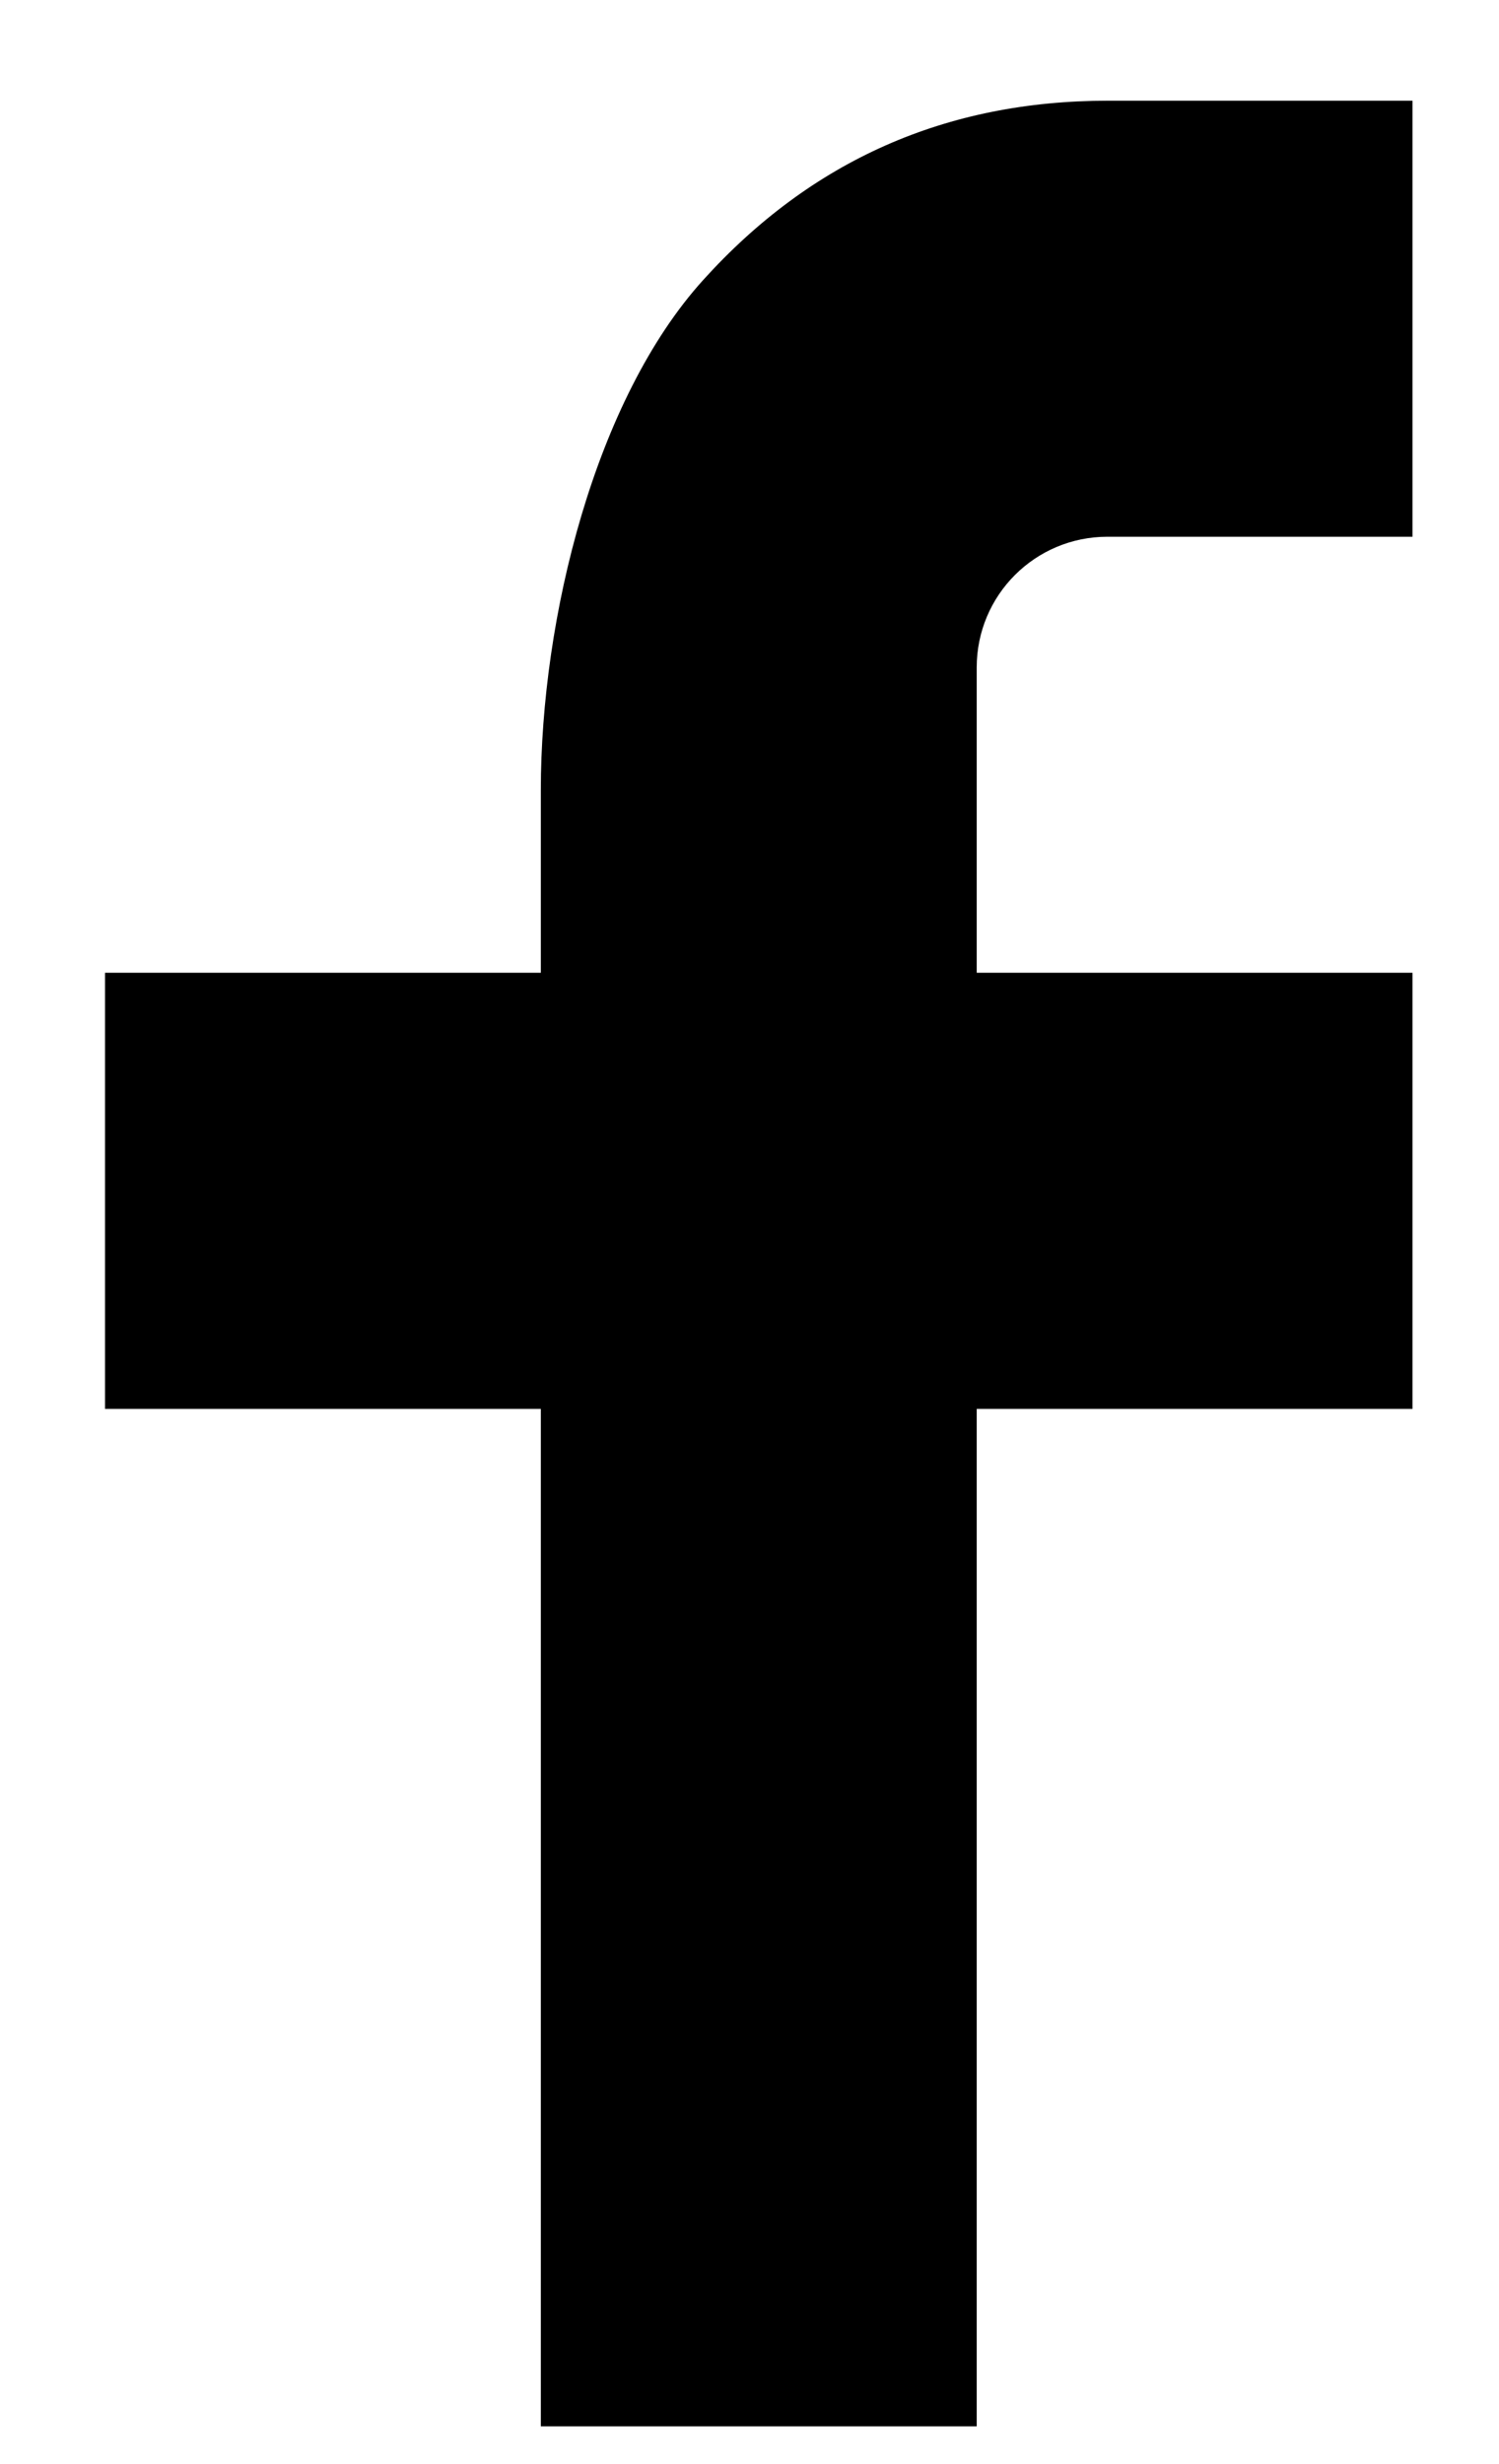 <svg width="14" height="23" viewBox="0 0 14 23" fill="none" xmlns="http://www.w3.org/2000/svg">
<path d="M9.122 9.08H13.192V13.151H9.122V22.648H5.051V13.151H0.981V9.08H5.051V7.378C5.051 5.765 5.559 3.727 6.568 2.613C7.578 1.496 8.838 0.94 10.348 0.94H13.192V5.01H10.343C9.667 5.01 9.122 5.556 9.122 6.23V9.08Z" fill="black"/>
</svg>
